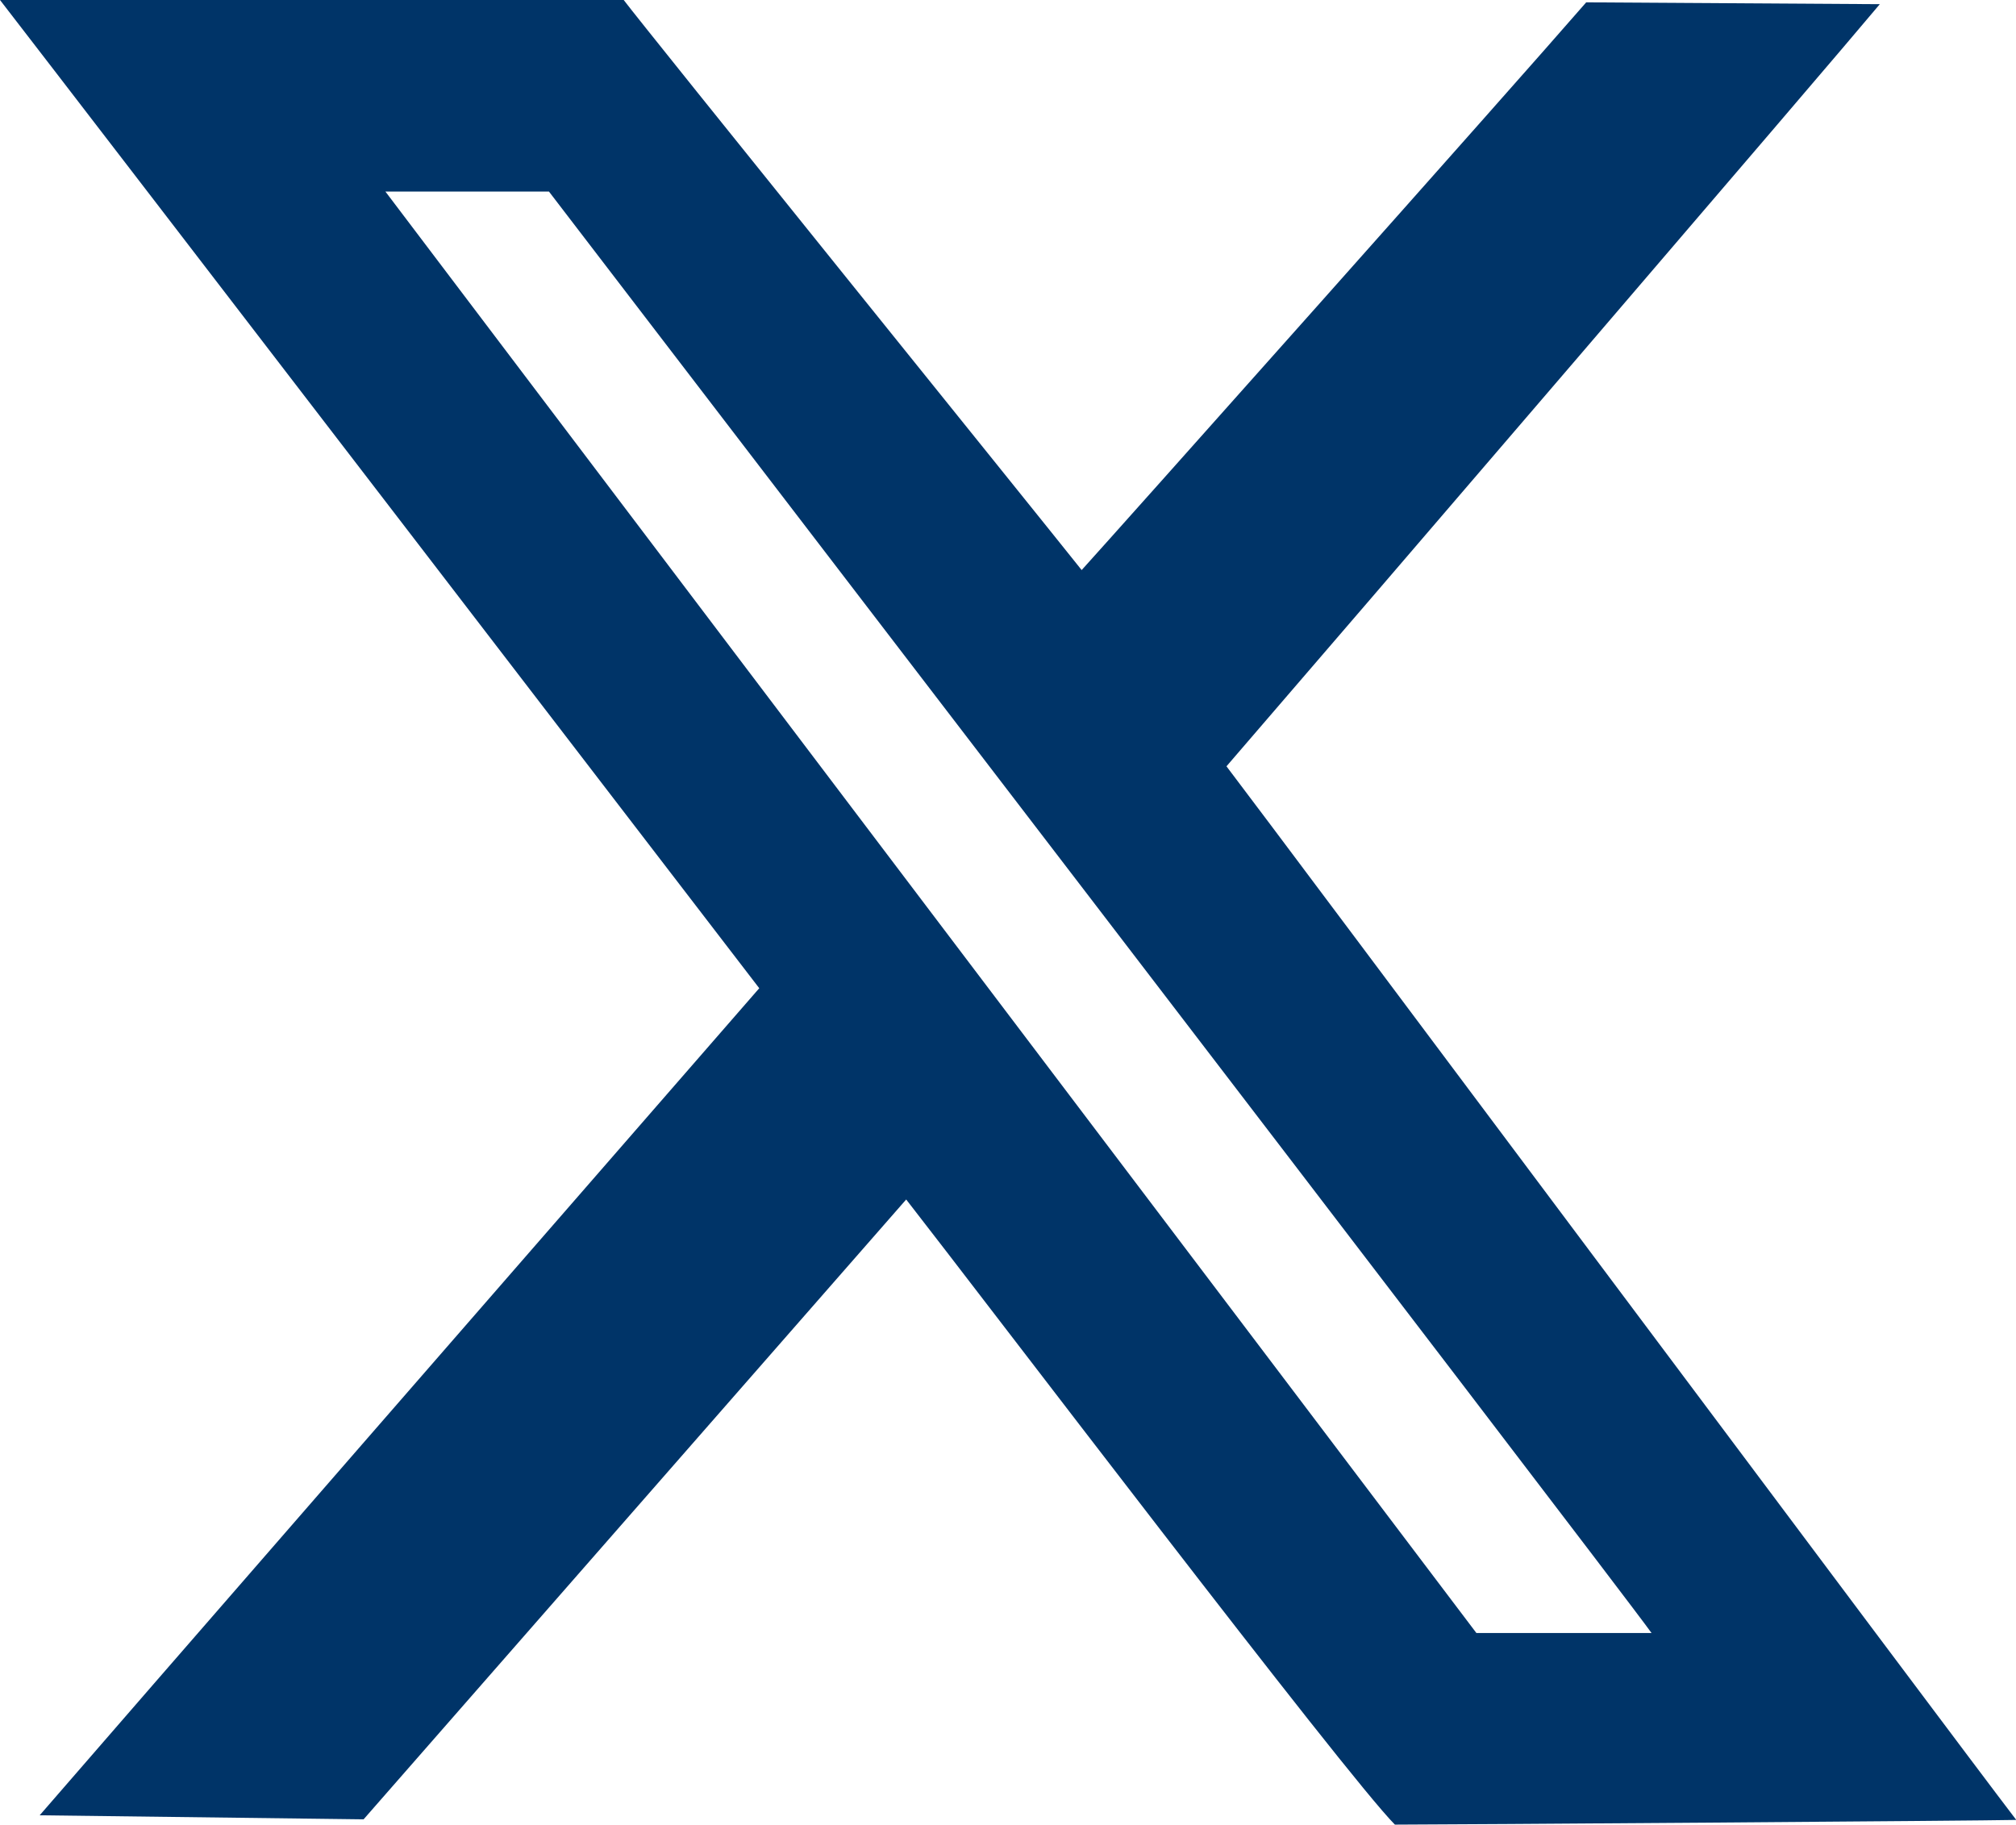 <svg id="X_Icon" data-name="X Icon" xmlns="http://www.w3.org/2000/svg" xmlns:xlink="http://www.w3.org/1999/xlink" width="30.939" height="28" viewBox="0 0 30.939 28">
  <defs>
    <clipPath id="clip-path">
      <rect id="Rectangle_197" data-name="Rectangle 197" width="30.939" height="28" fill="#003468"/>
    </clipPath>
  </defs>
  <g id="Group_591" data-name="Group 591" clip-path="url(#clip-path)">
    <path id="Path_345442" data-name="Path 345442" d="M22.658,25.06C22.148,24.38,6.13,3.227,5.915,2.94c.185,0,2.294,0,2.51,0,.248.329,16.276,21.224,16.921,22.12Zm-3.836-13.3C20.65,9.644,28.035,1.04,28.849.064L24.343.036C23.12,1.444,17.14,8.153,16.6,8.748,15.889,7.854,9.895.43,9.572,0H0C1.178,1.522,11.212,14.591,11.652,15.165,9.214,17.962,1.506,26.817.609,27.857l4.971.062,8.327-9.512c1.181,1.513,6.756,8.848,7.5,9.593.789,0,9.047-.059,9.536-.072C29.9,26.566,19.528,12.68,18.822,11.759" fill="#003468" fill-rule="evenodd"/>
  </g>
</svg>
